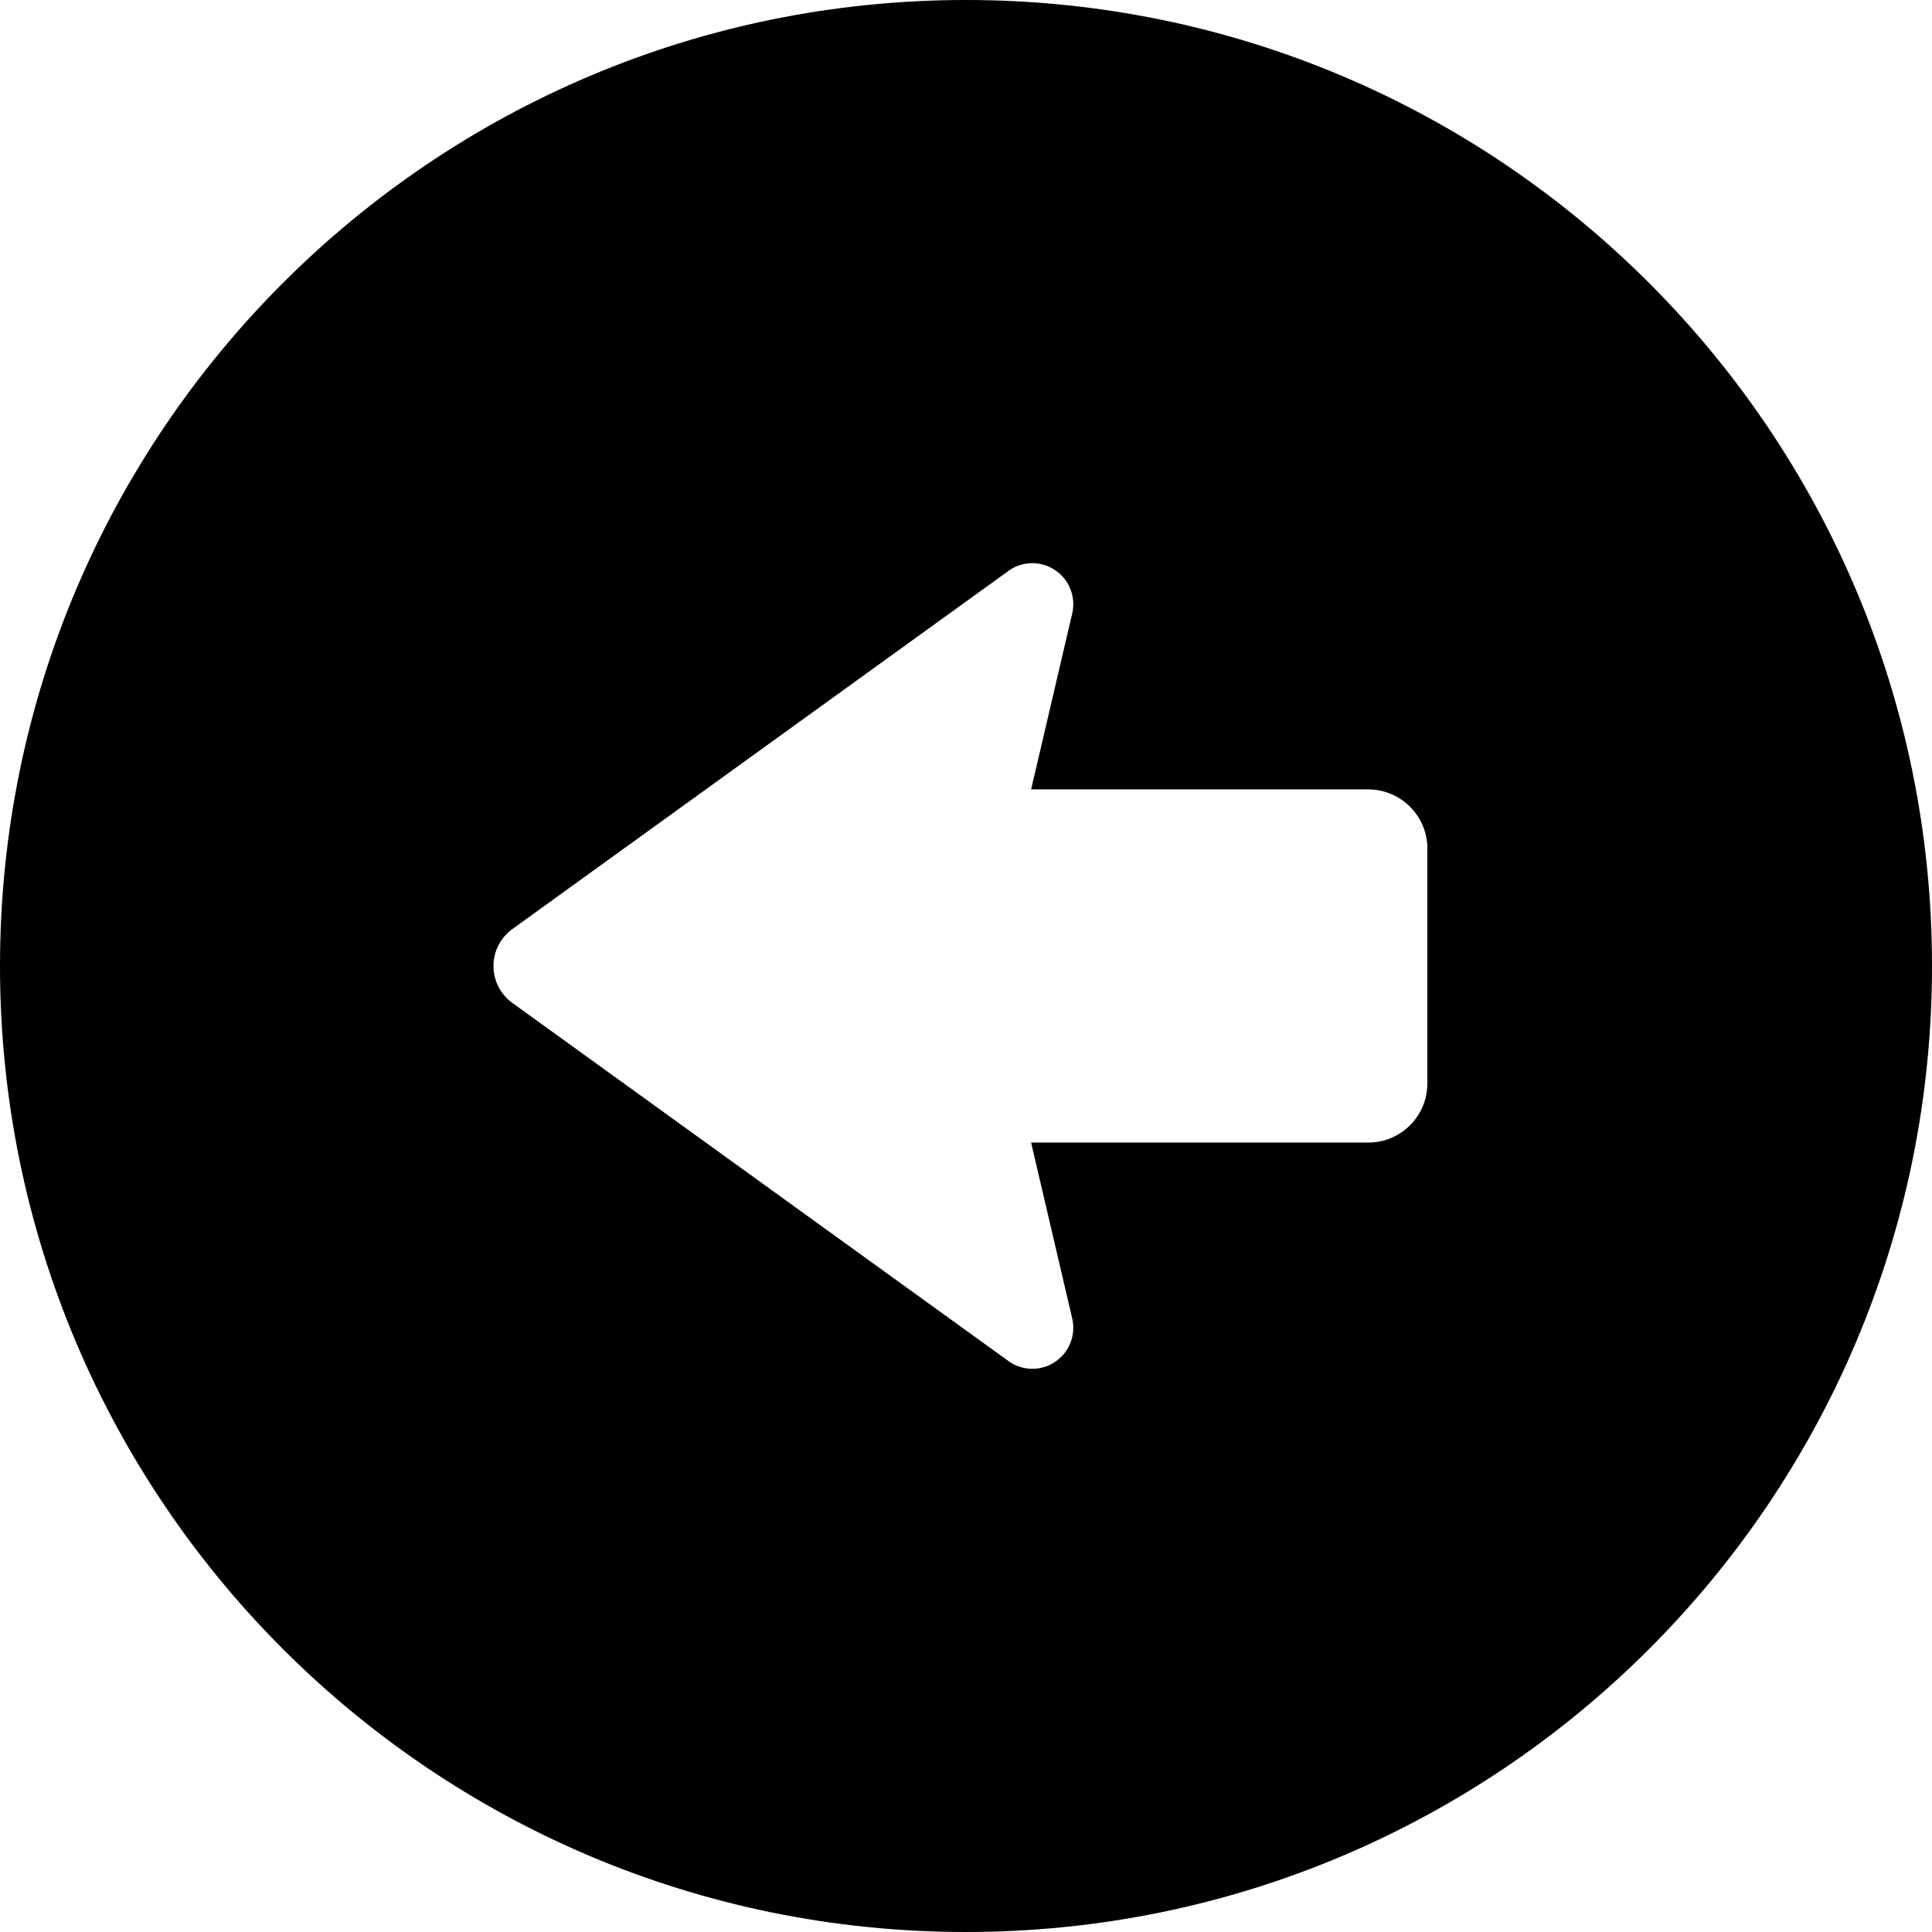 <?xml version="1.0" encoding="utf-8"?>

<!DOCTYPE svg PUBLIC "-//W3C//DTD SVG 1.1//EN" "http://www.w3.org/Graphics/SVG/1.1/DTD/svg11.dtd">
<!-- Uploaded to: SVG Repo, www.svgrepo.com, Generator: SVG Repo Mixer Tools -->
<svg height="800px" width="800px" version="1.1" id="_x32_" xmlns="http://www.w3.org/2000/svg" xmlns:xlink="http://www.w3.org/1999/xlink" 
	 viewBox="0 0 512 512"  xml:space="preserve">
<style type="text/css">
	.st0{fill:#000000;}
</style>
<g>
	<path class="st0" d="M256,0C114.623,0,0,114.616,0,256s114.623,256,256,256c141.391,0,256-114.616,256-256S397.391,0,256,0z
		 M378.268,287.116c0,8.666-7.028,15.68-15.68,15.68h-89.334l10.898,46.623c1,4.312-0.71,8.798-4.332,11.348
		c-3.61,2.551-8.421,2.638-12.131,0.24l-131.913-95.225c-3.145-2.276-5-5.913-5-9.783s1.855-7.514,5-9.783l131.913-95.231
		c3.71-2.399,8.521-2.305,12.131,0.246c3.622,2.55,5.333,7.036,4.332,11.348l-10.898,46.623h89.334c8.652,0,15.68,7.014,15.68,15.68
		V287.116z"/>
</g>
</svg>